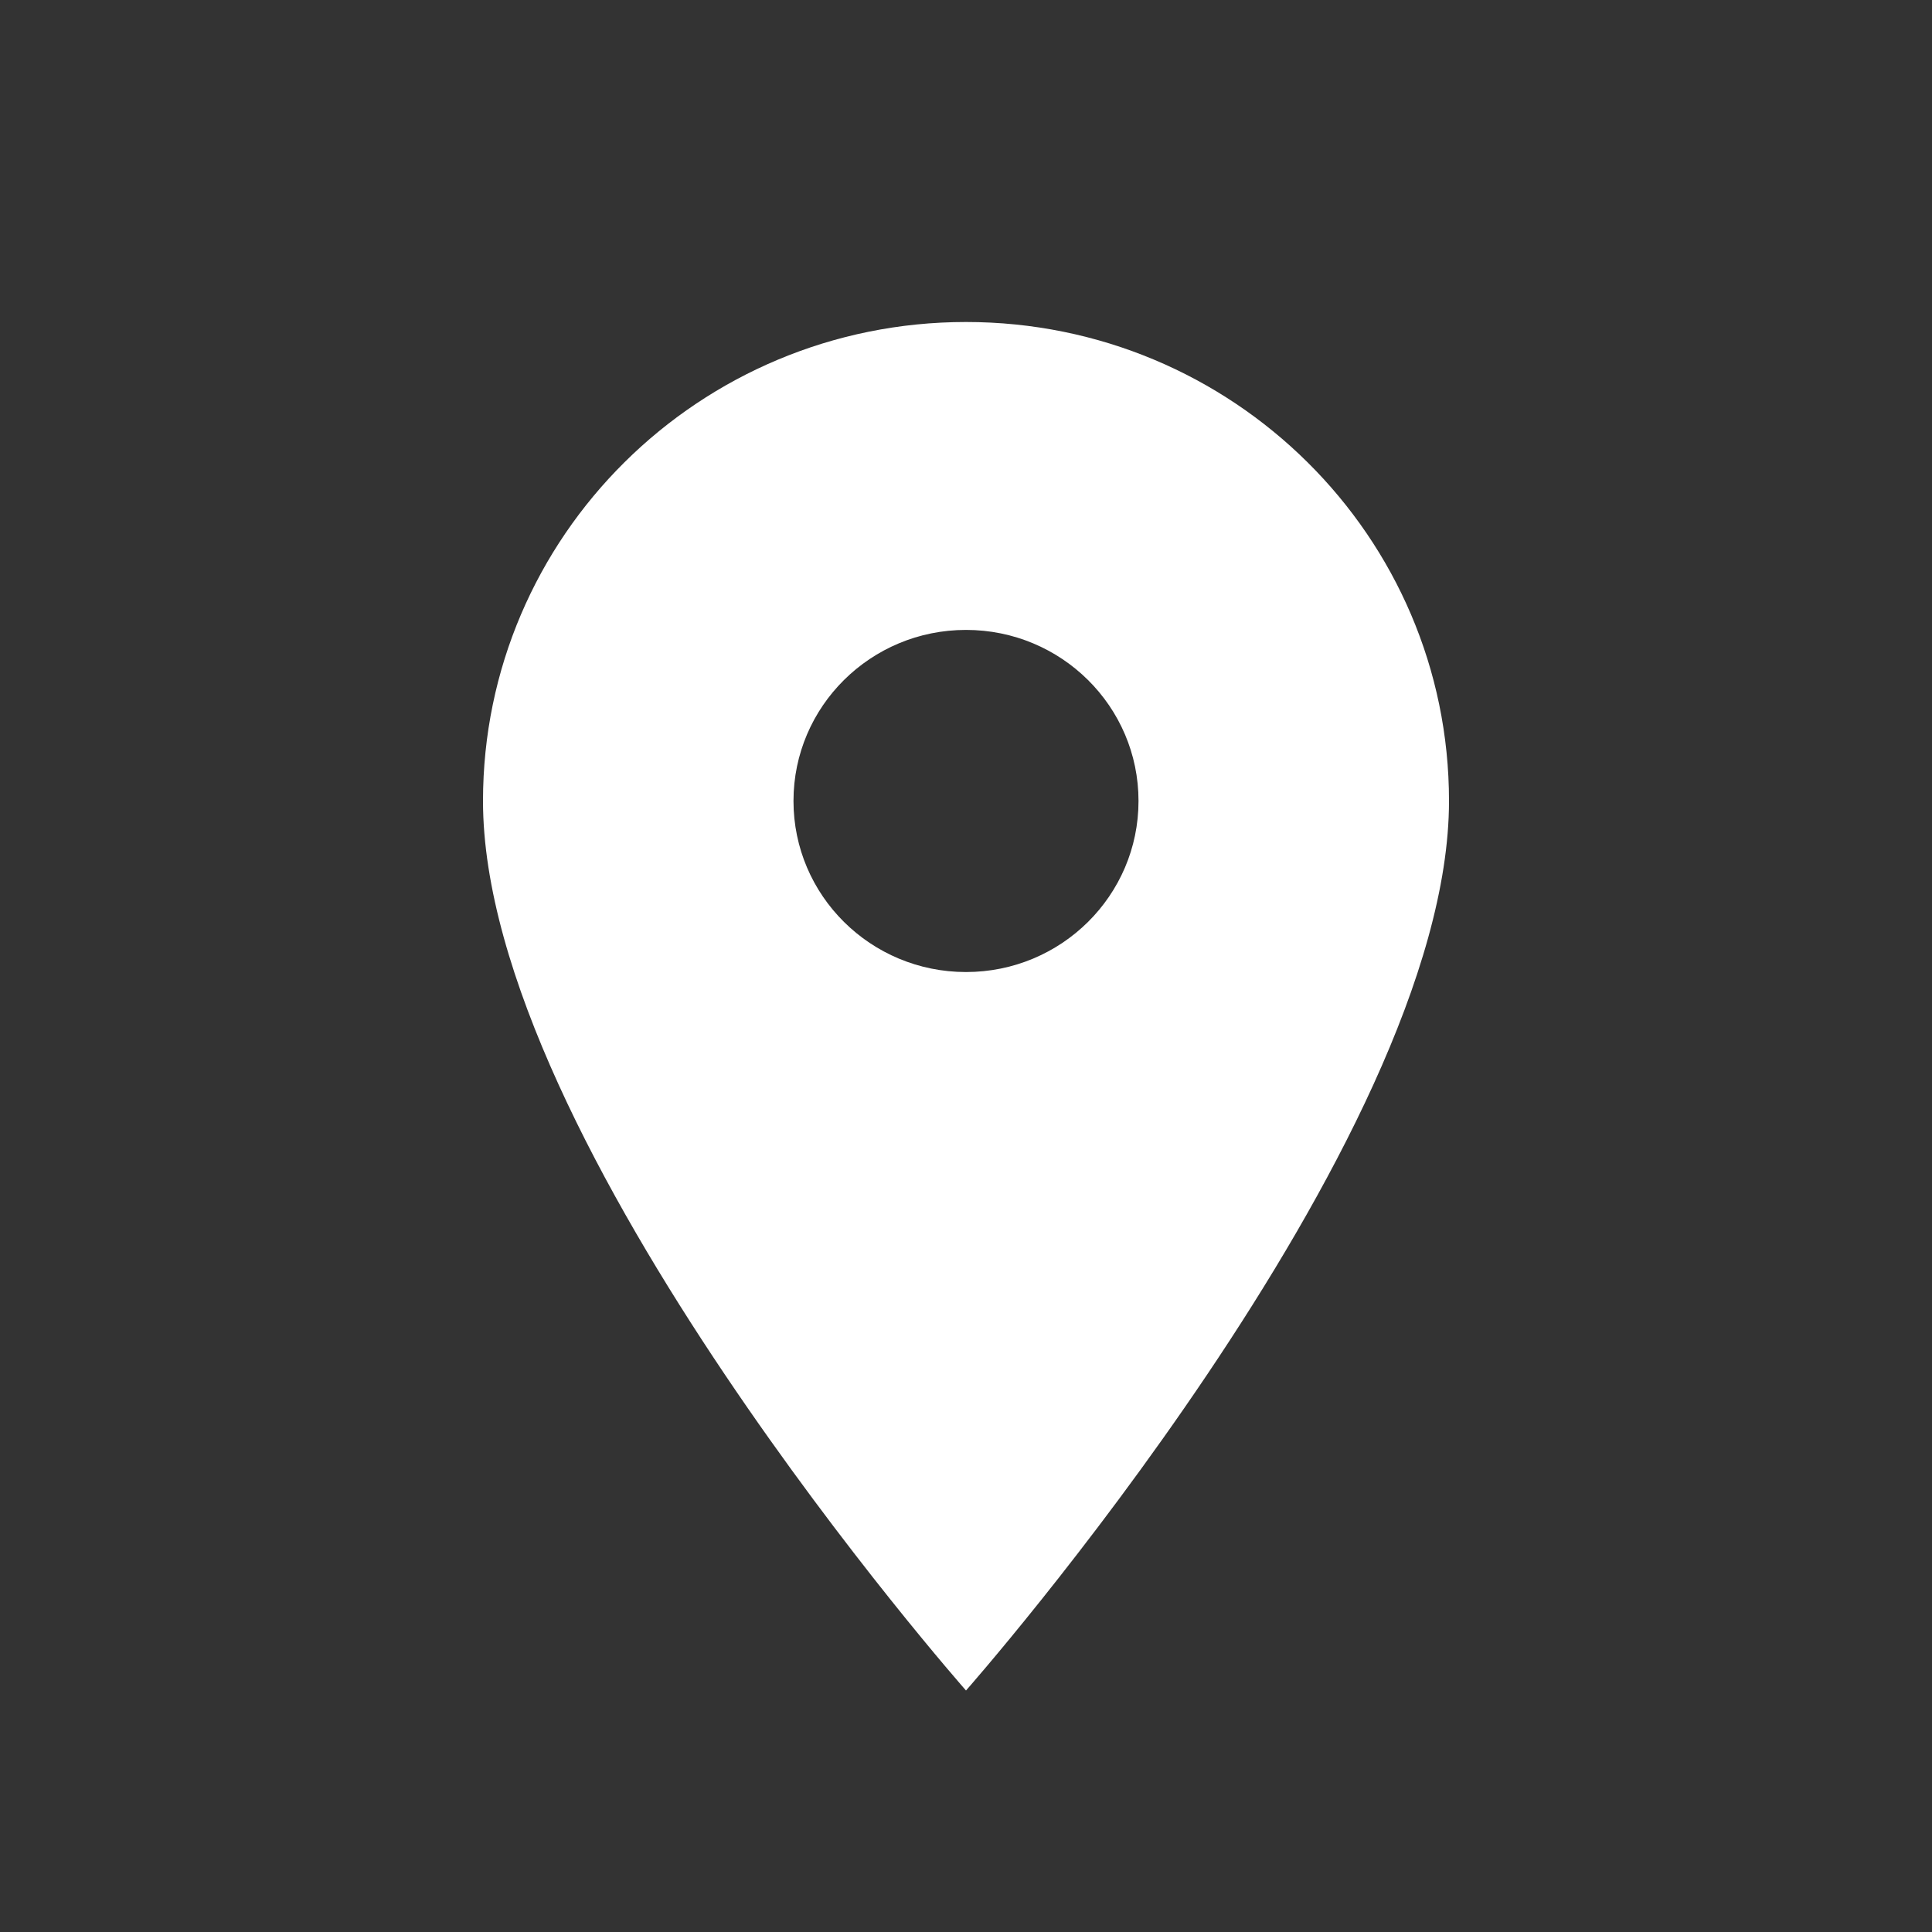 <svg xmlns="http://www.w3.org/2000/svg" width="24" height="24" viewBox="0 0 24 24">
  <rect x="0" y="0" width="24" height="24" fill="#333333" stroke="none"/>
  <path fill="#FFF" d="M12,4 C8.686,4 6,6.664 6,9.95 C6,14.2 12,21 12,21 C12,21 18,14.2 18,9.95 C18,6.664 15.314,4 12,4 Z M12,12.075 C10.816,12.075 9.857,11.124 9.857,9.95 C9.857,8.776 10.816,7.825 12,7.825 C13.184,7.825 14.143,8.776 14.143,9.95 C14.143,11.124 13.184,12.075 12,12.075 Z"/>
</svg>

